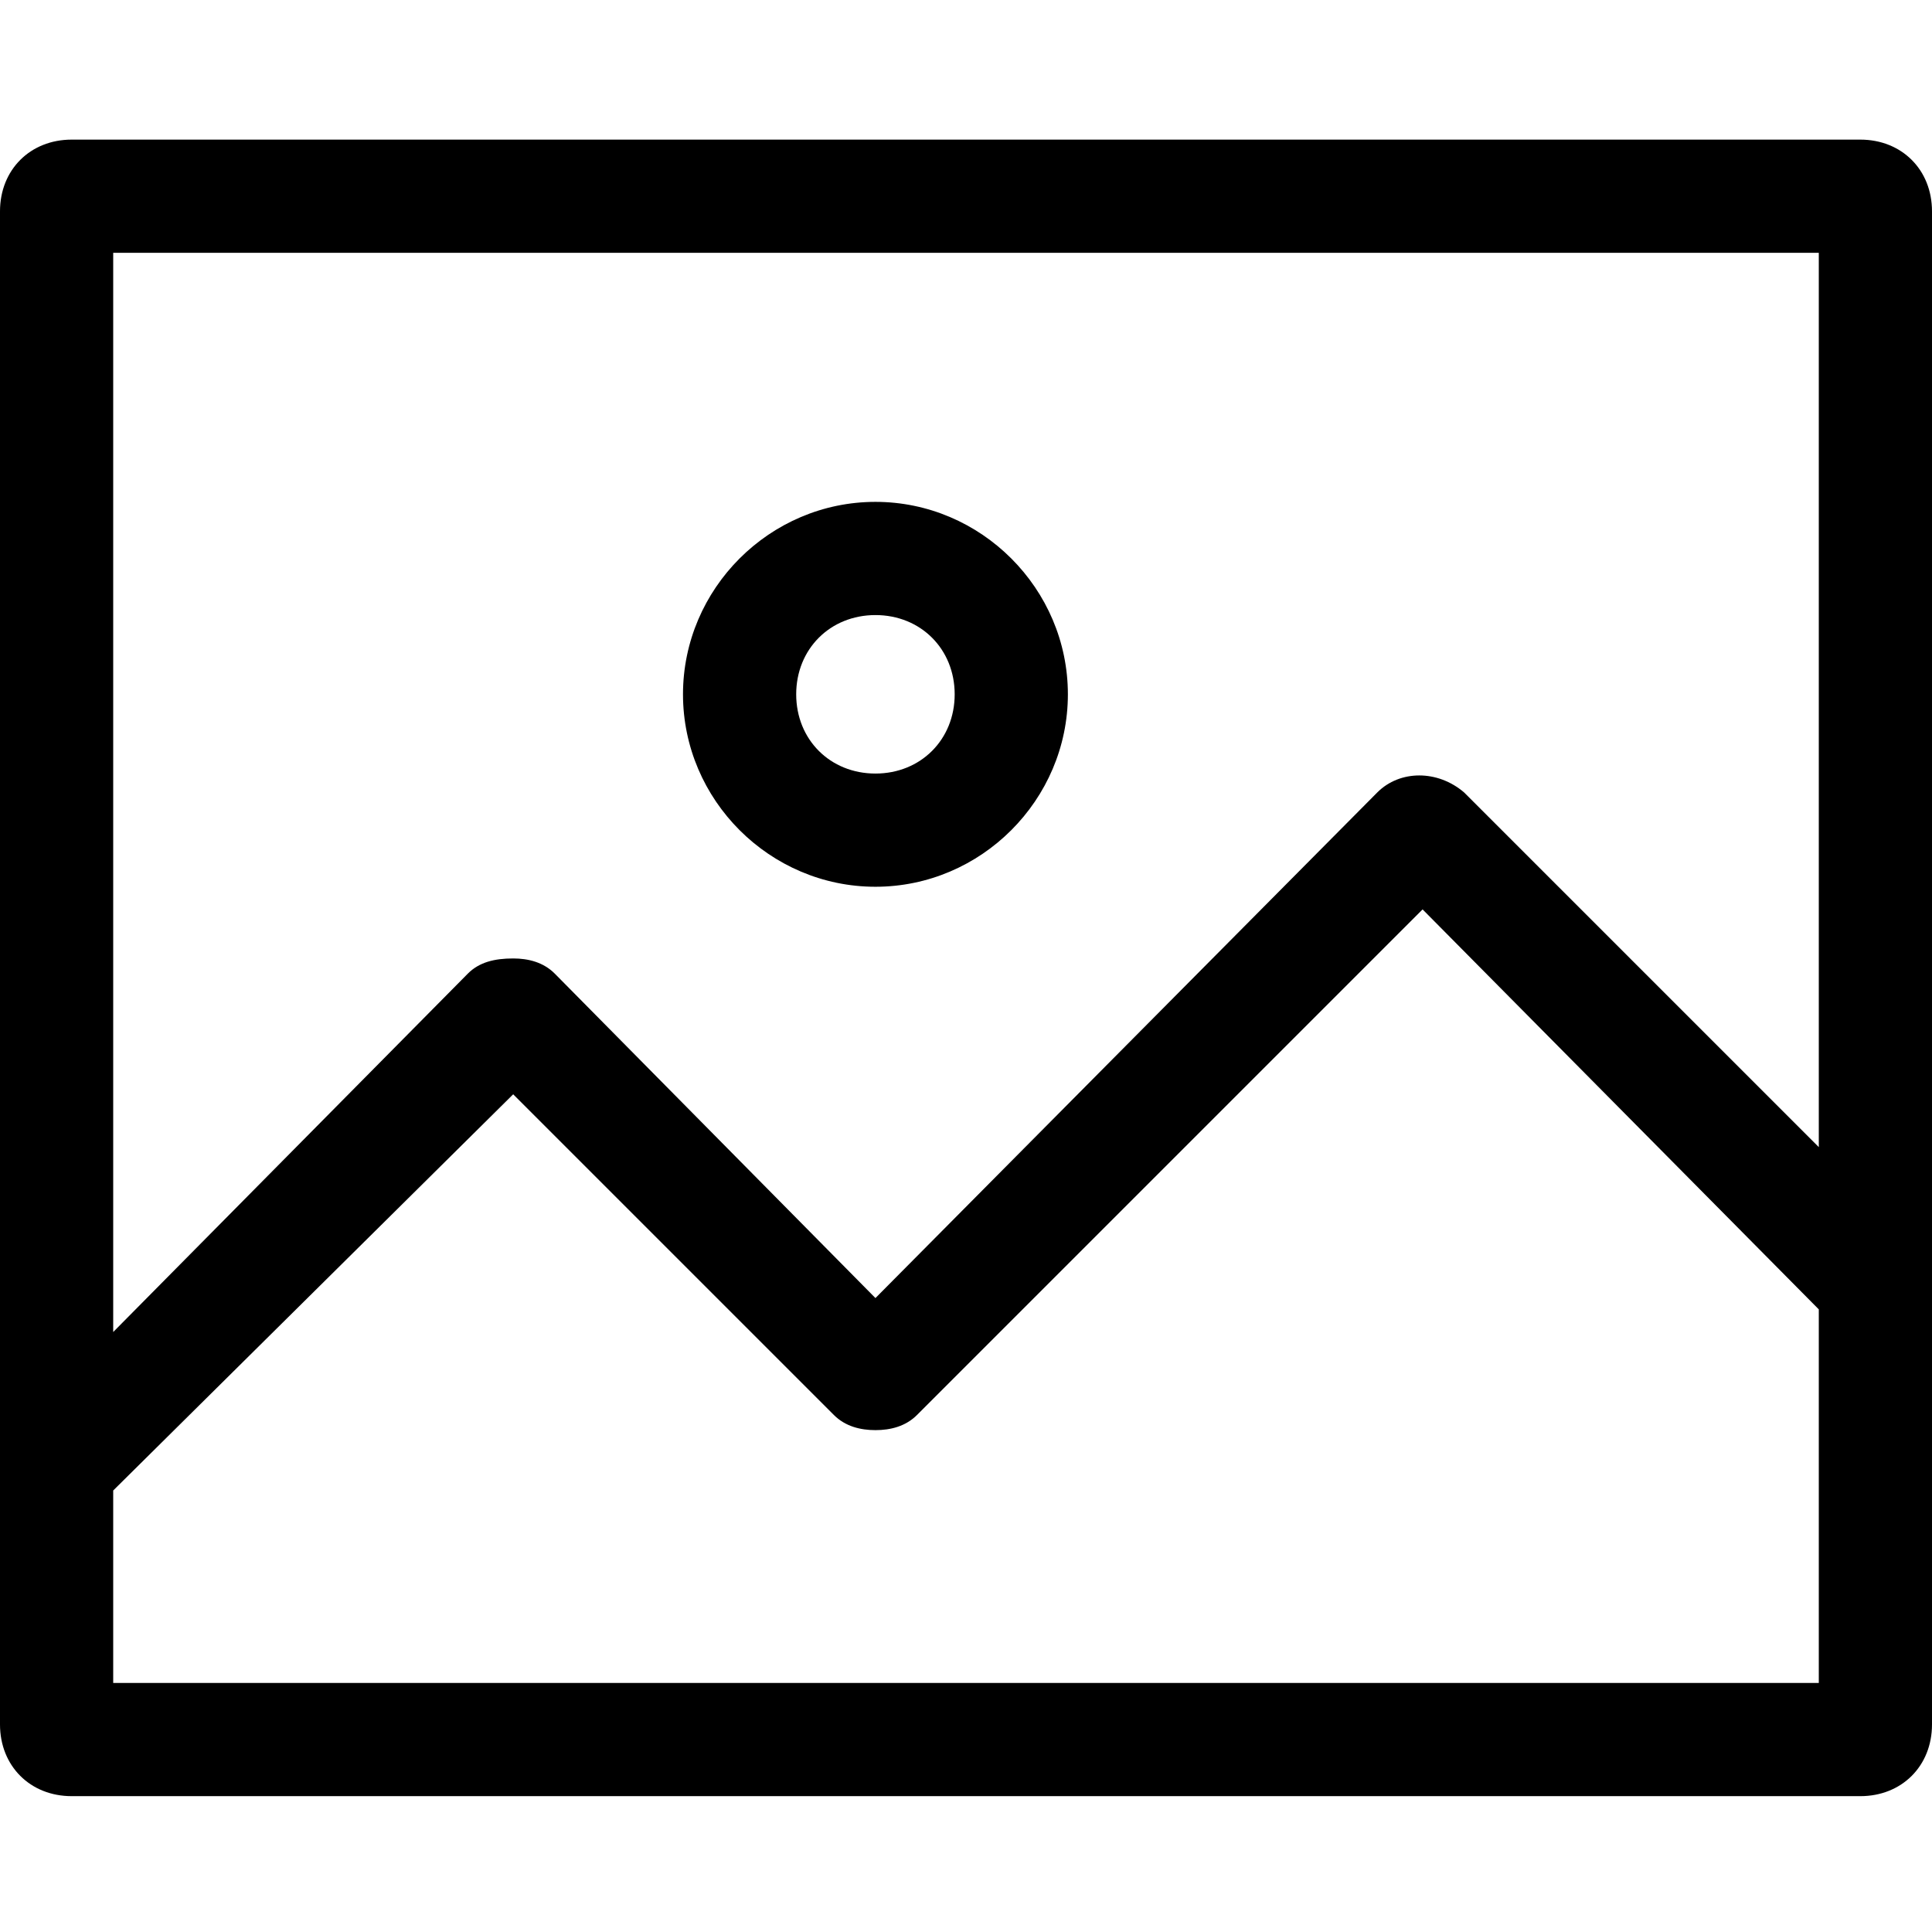 <svg xmlns="http://www.w3.org/2000/svg" width="512" height="512" viewBox="0 0 512 512"><path d="m232 235c28 0 51-23 51-51 0-28-23-51-51-51-28 0-51 23-51 51 0 28 23 51 51 51z m0-72c12 0 21 9 21 21 0 12-9 21-21 21-12 0-21-9-21-21 0-12 9-21 21-21z m261-126l-474 0c-11 0-19 8-19 19l0 401c0 11 8 19 19 19l474 0c11 0 19-8 19-19l0-401c0-11-8-19-19-19z m-11 30l0 237-94-94c-7-6-17-6-23 0l-133 134-85-86c-3-3-7-4-11-4-5 0-9 1-12 4l-94 95 0-286z m-452 379l0-51 106-105 85 85c3 3 7 4 11 4 4 0 8-1 11-4l134-134 105 106 0 99z"></path></svg>